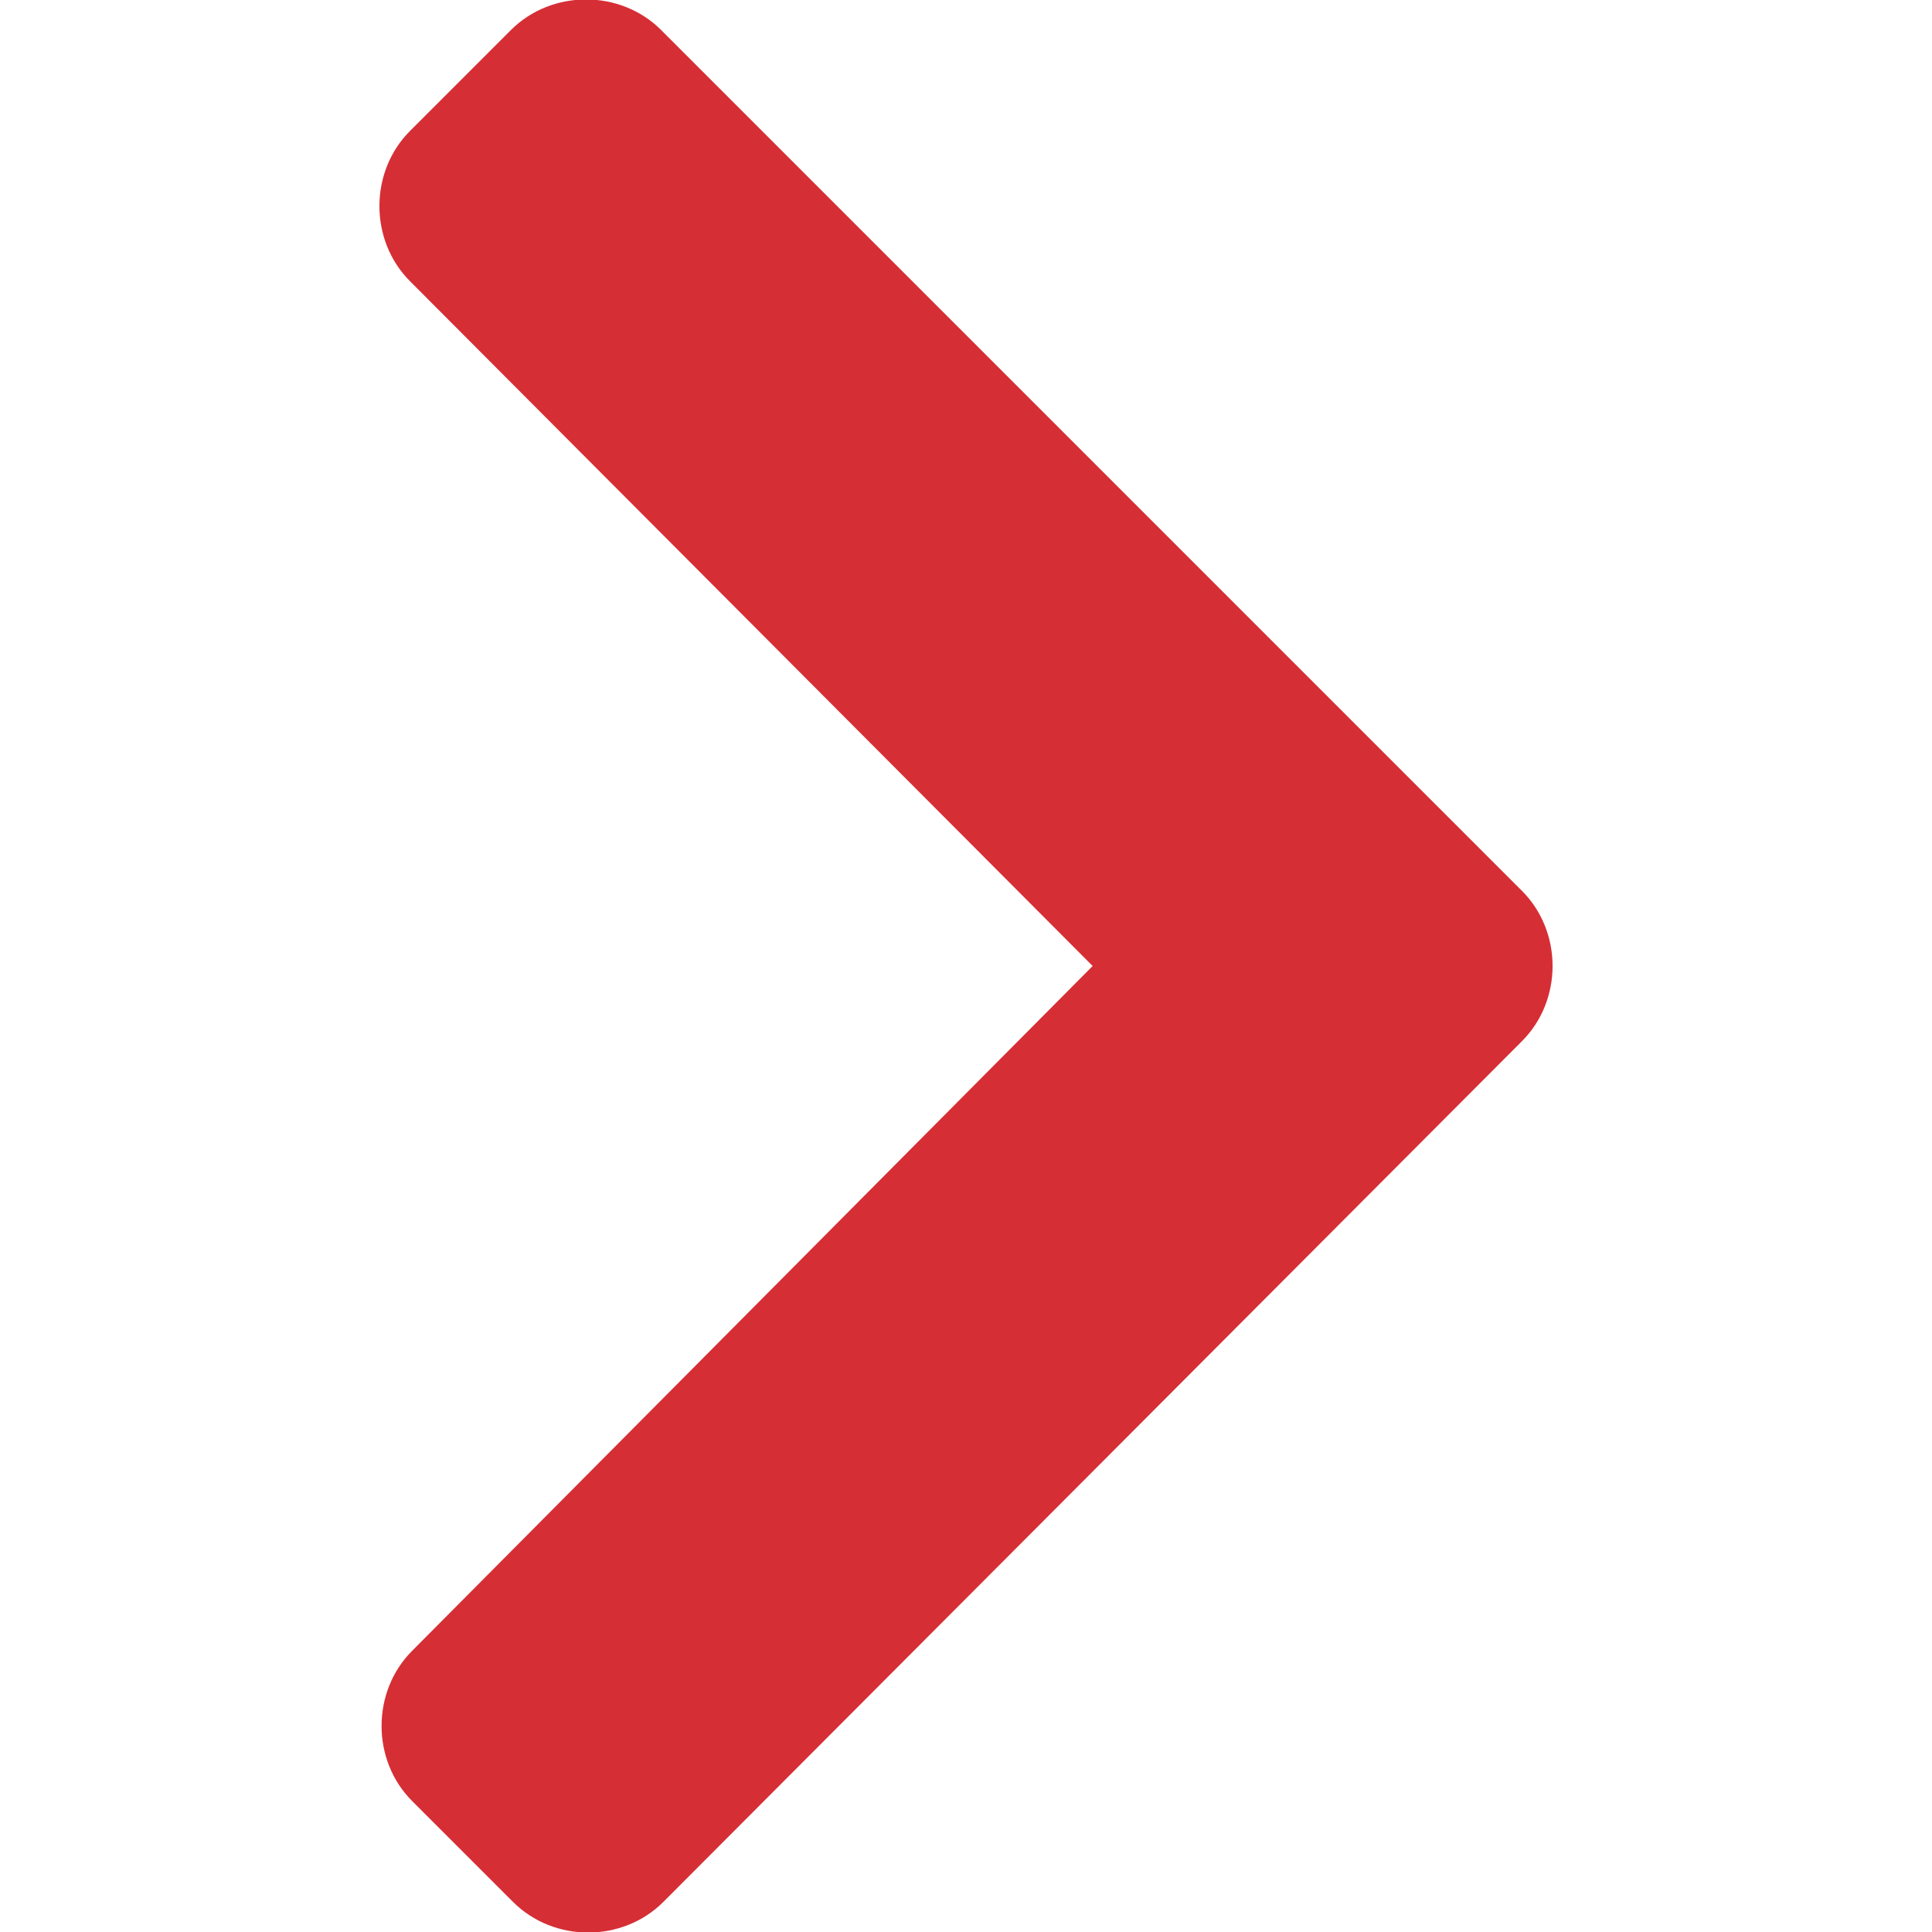 <?xml version="1.0" encoding="utf-8"?>
<!-- Generator: Adobe Illustrator 24.2.1, SVG Export Plug-In . SVG Version: 6.00 Build 0)  -->
<svg version="1.1" id="Layer_1" xmlns="http://www.w3.org/2000/svg" xmlns:xlink="http://www.w3.org/1999/xlink" x="0px" y="0px"
	 viewBox="0 0 90 90" style="enable-background:new 0 0 90 90;" xml:space="preserve">
<style type="text/css">
	.st0{fill:none;}
	.st1{fill:#D62E35;}
</style>
<g id="Layer_2_1_">
	<g id="Layer_1-2">
		<rect class="st0" width="90" height="90"/>
		<path class="st1" d="M70.9,48.5l-40,40.1c-1.9,1.9-5.1,1.9-7,0l-4.7-4.7c-1.9-1.9-1.9-5.1,0-7L50.9,45L19.1,13.1
			c-1.9-1.9-1.9-5.1,0-7l4.7-4.7c1.9-1.9,5.1-1.9,7,0l40.1,40.1C72.8,43.4,72.8,46.6,70.9,48.5z"/>
	</g>
</g>
</svg>
